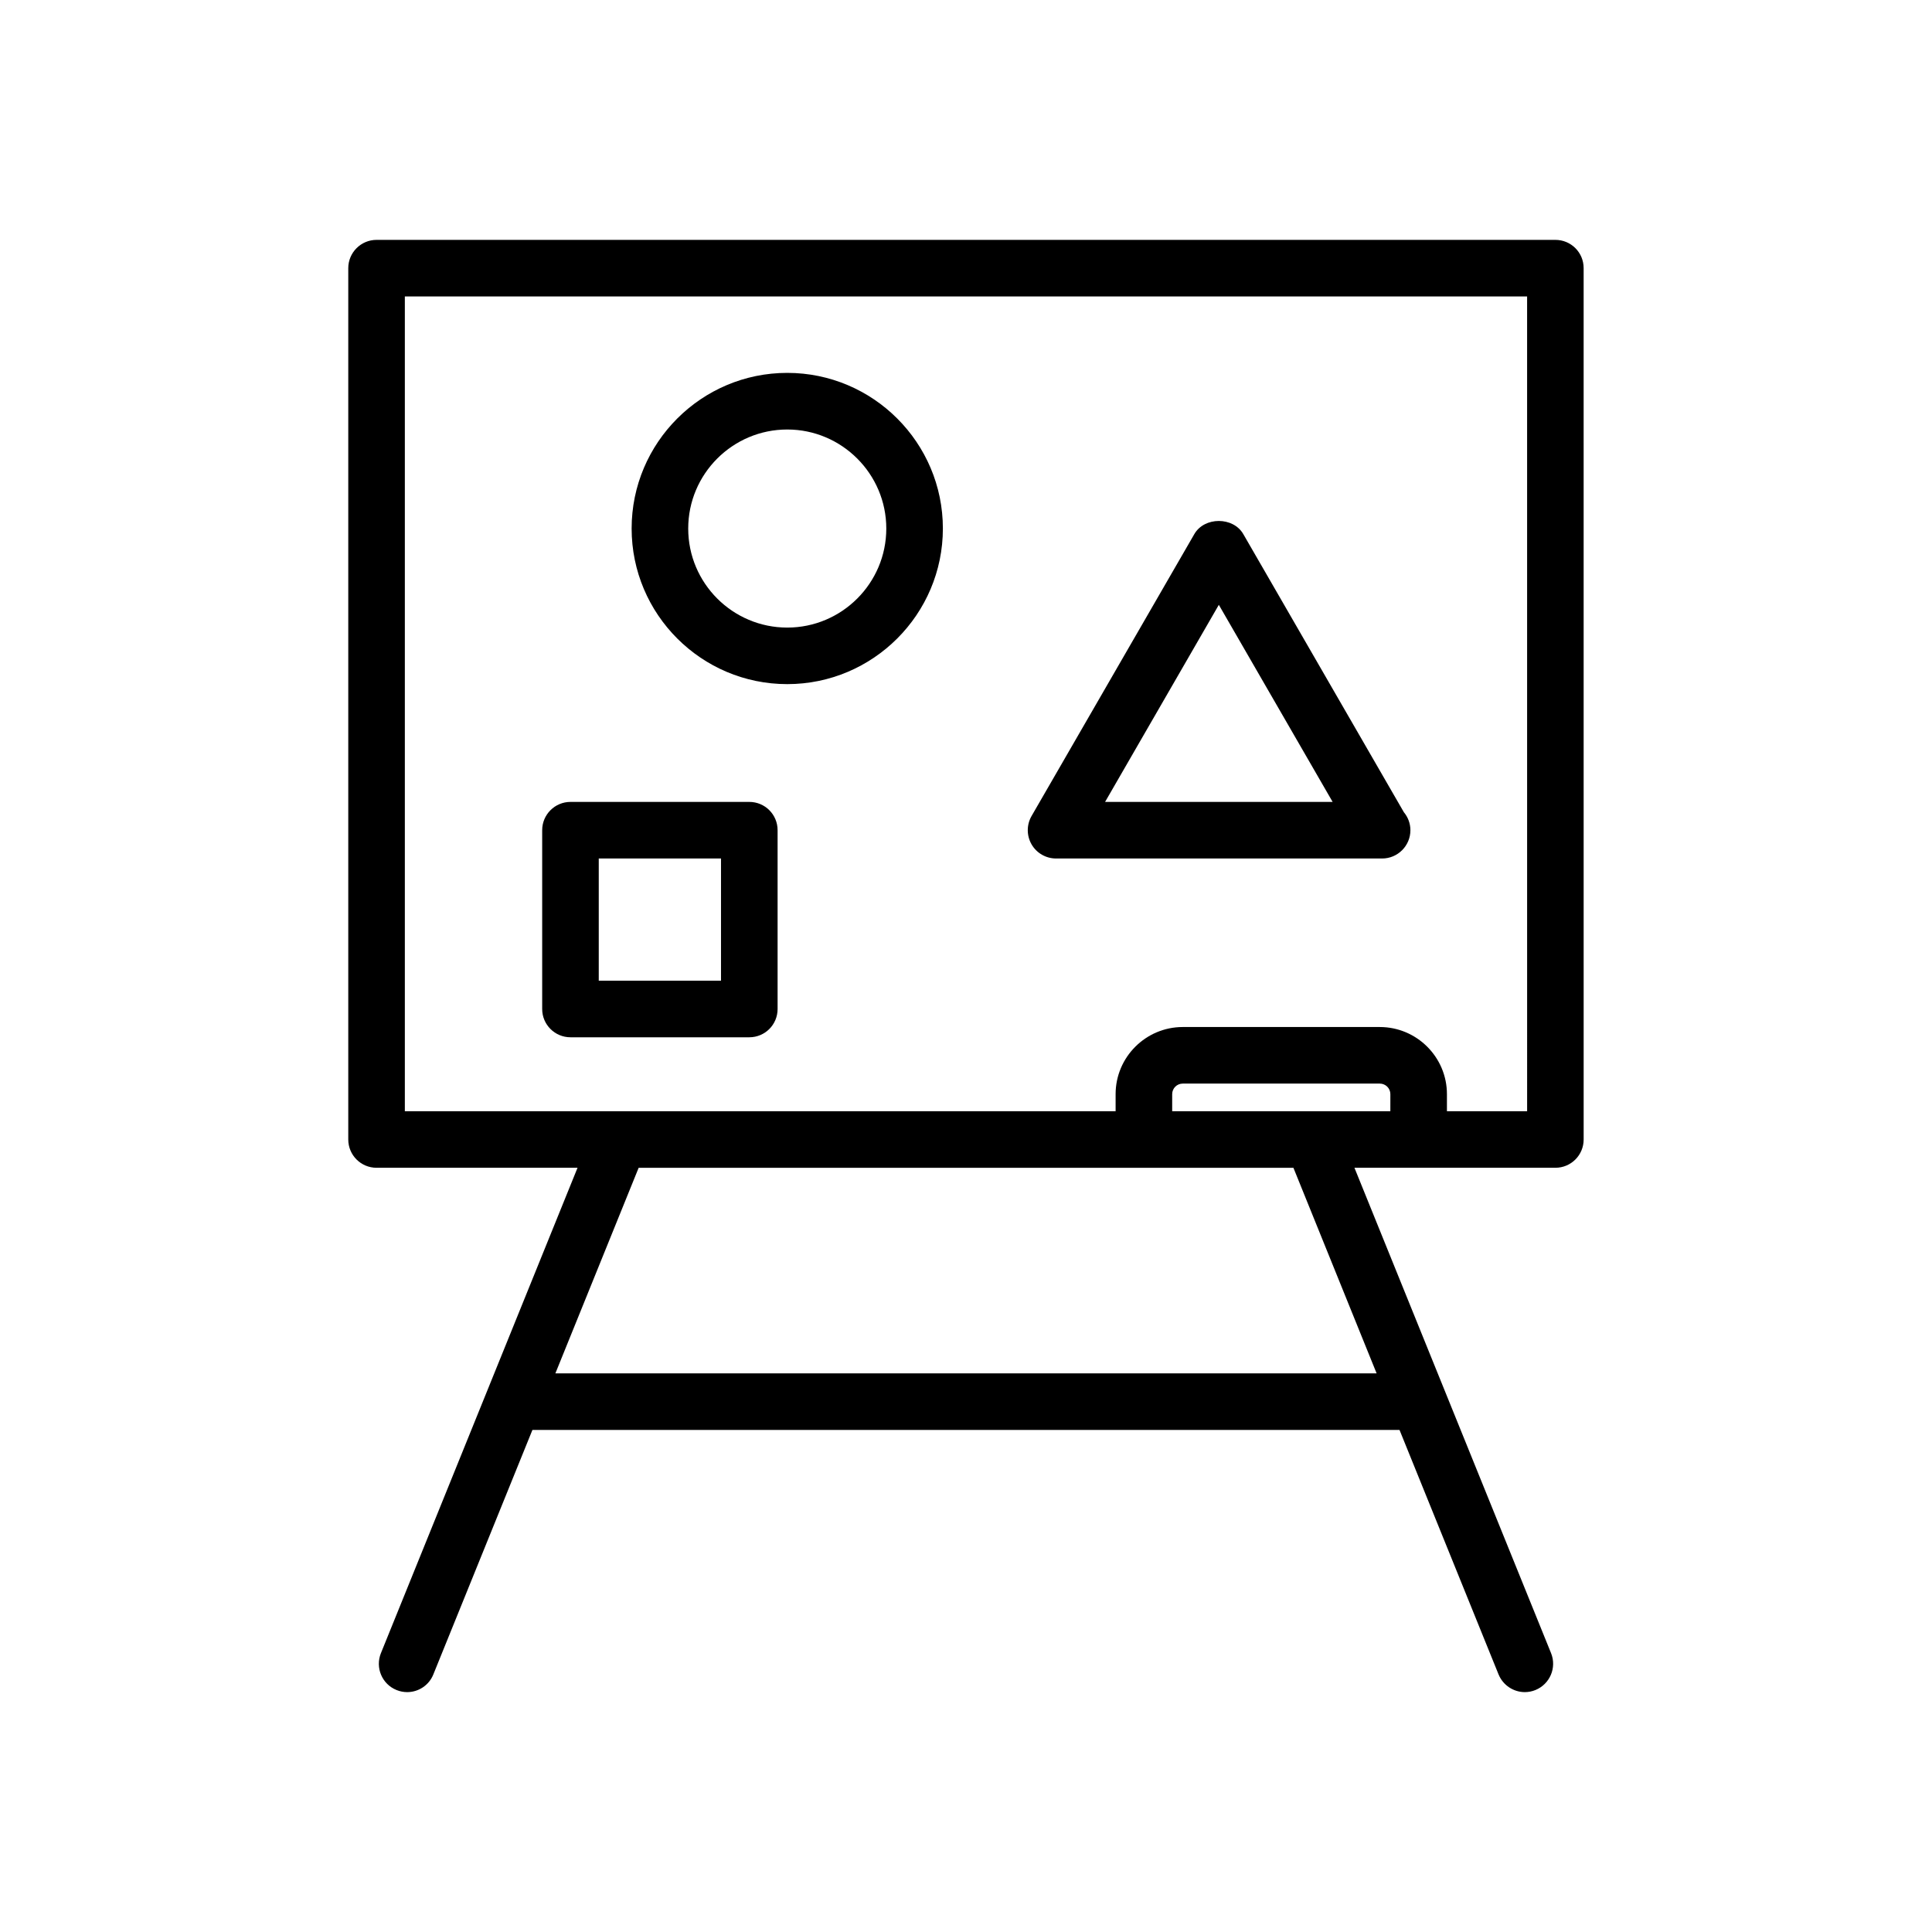 <?xml version="1.0" encoding="UTF-8"?>
<!-- Uploaded to: ICON Repo, www.svgrepo.com, Generator: ICON Repo Mixer Tools -->
<svg fill="#000000" width="800px" height="800px" version="1.1" viewBox="144 144 512 512" xmlns="http://www.w3.org/2000/svg">
 <g>
  <path d="m556.19 207.57h-312.4c-4.137 0-7.496 3.359-7.496 7.496v230.91c0 4.152 3.359 7.496 7.496 7.496h53.262l-52.109 128.64c-1.547 3.84 0.301 8.219 4.152 9.766 0.91 0.371 1.871 0.551 2.809 0.551 2.949 0 5.758-1.762 6.934-4.691l26.258-64.789h229.79l26.246 64.789c1.199 2.914 4.008 4.691 6.957 4.691 0.938 0 1.895-0.18 2.809-0.551 3.84-1.559 5.699-5.926 4.152-9.766l-52.109-128.64h53.246c4.152 0 7.496-3.348 7.496-7.496l-0.004-230.91c0.012-4.137-3.332-7.496-7.484-7.496zm-47.371 300.39h-217.64l22.07-54.484h173.52zm3.637-69.477h-57.816v-4.523c0-1.547 1.258-2.797 2.809-2.797h52.203c1.547 0 2.809 1.246 2.809 2.797zm36.238 0h-21.242v-4.523c0-9.801-7.988-17.789-17.801-17.789h-52.203c-9.812 0-17.801 7.988-17.801 17.789v4.523h-188.36v-215.92h297.41l0.004 215.92z"/>
  <path d="m352.63 325.3c22.73 0 41.242-18.496 41.242-41.242 0-22.742-18.508-41.242-41.242-41.242-22.742 0-41.242 18.496-41.242 41.242 0 22.742 18.484 41.242 41.242 41.242zm0-67.477c14.453 0 26.246 11.766 26.246 26.246s-11.781 26.246-26.246 26.246c-14.48 0-26.246-11.766-26.246-26.246 0-14.477 11.766-26.246 26.246-26.246z"/>
  <path d="m423.87 371.51h86.285 0.121c4.125 0 7.496-3.348 7.496-7.496 0-1.812-0.66-3.481-1.738-4.773l-42.547-73.699c-2.676-4.641-10.305-4.641-12.98 0l-43.137 74.719c-1.332 2.316-1.332 5.184 0 7.496 1.328 2.316 3.812 3.754 6.5 3.754zm43.133-67.223 30.156 52.227h-60.301z"/>
  <path d="m295.18 418.89h47.395c4.152 0 7.496-3.348 7.496-7.496v-47.383c0-4.152-3.348-7.496-7.496-7.496h-47.395c-4.125 0-7.496 3.348-7.496 7.496v47.383c-0.004 4.148 3.367 7.496 7.496 7.496zm7.496-47.383h32.398v32.387h-32.398z"/>
 </g>
</svg>